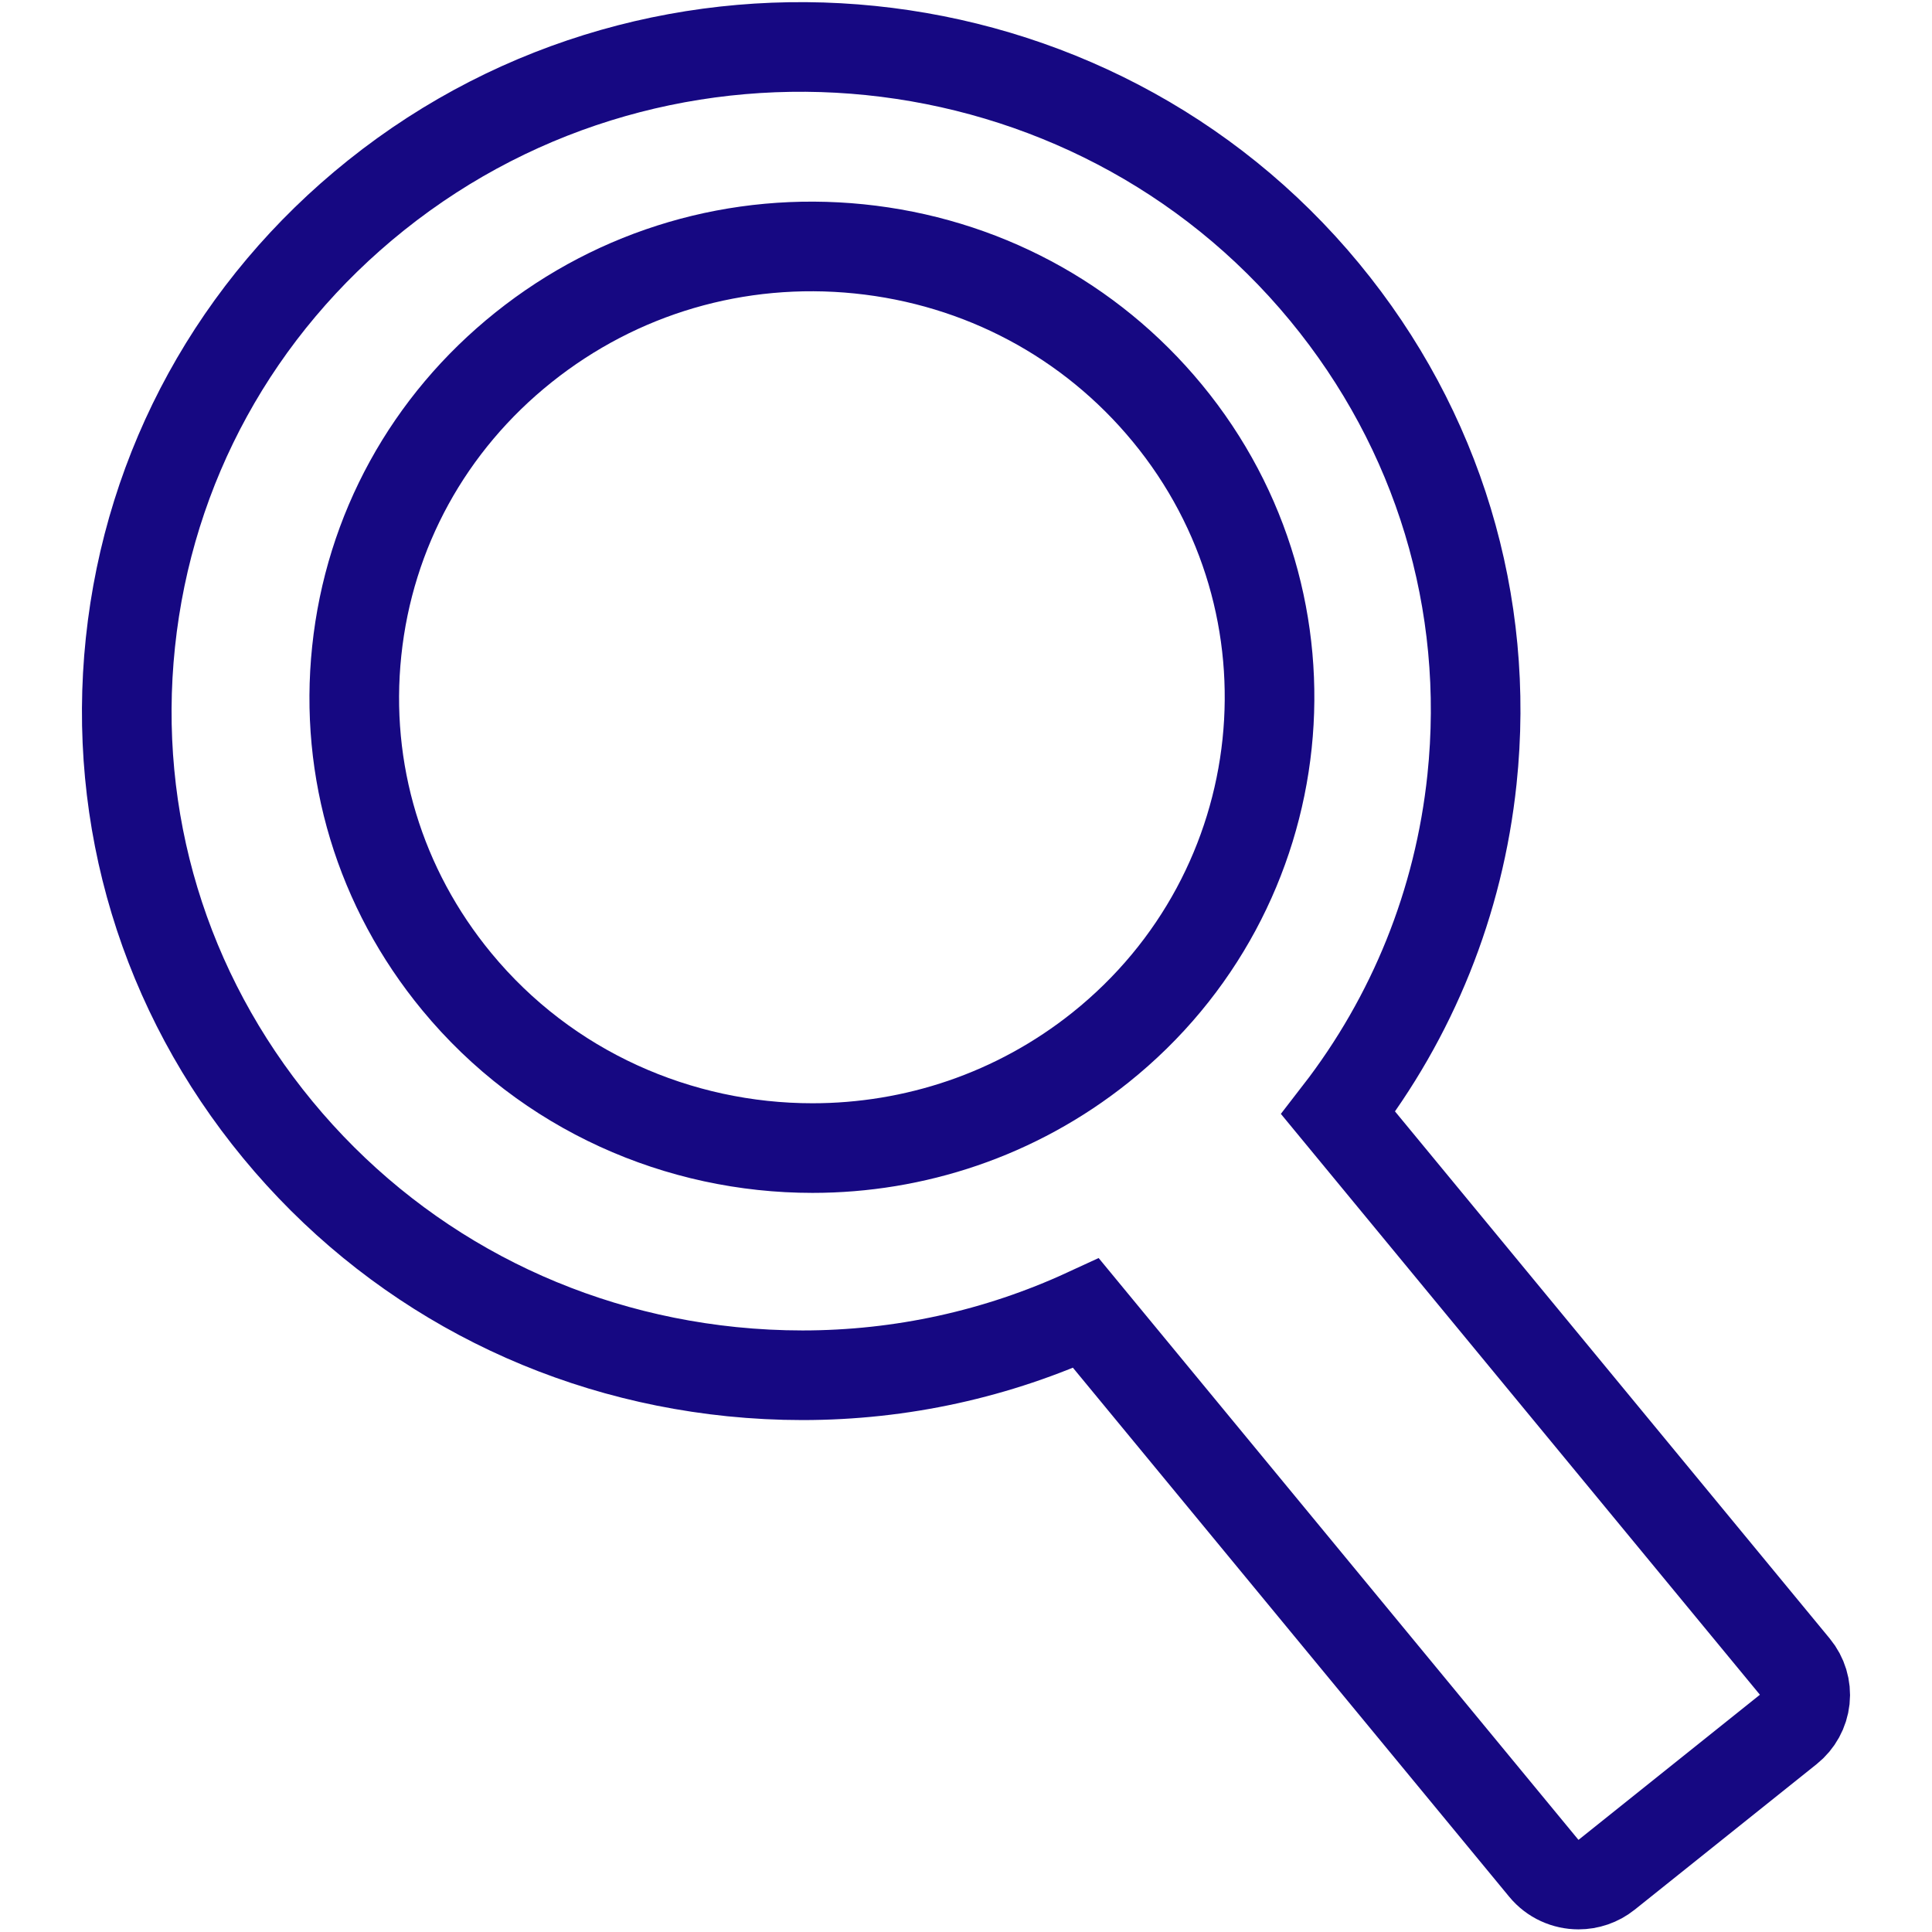 <?xml version="1.0" encoding="UTF-8"?>
<svg id="Camada_1" data-name="Camada 1" xmlns="http://www.w3.org/2000/svg" viewBox="0 0 1000 1000">
  <defs>
    <style>
      .cls-1 {
        fill: none;
        stroke: #160882;
        stroke-miterlimit: 10;
        stroke-width: 46.39px;
      }
    </style>
  </defs>
  <path class="cls-1" d="M685.63,151.21C564.29,4.05,344.02-18.42,194.64,101.1c-72.37,57.91-117.53,140.11-127.14,231.46-9.59,91.35,17.5,180.92,76.28,252.19,58.79,71.3,142.24,115.76,234.98,125.22,12.22,1.24,24.45,1.86,36.6,1.86,51.14,0,101-11.02,146.77-32.12l236.93,287.29c4.57,5.55,11.24,8.44,17.98,8.44,5.14,0,10.3-1.67,14.6-5.11l94.18-75.34c4.77-3.82,7.79-9.35,8.44-15.37.64-6.02-1.2-12.04-5.07-16.74l-236.53-286.8c38.47-49.7,62.53-108.95,69.24-172.68,9.61-91.36-17.49-180.92-76.28-252.2Z"/>
  <path class="cls-1" d="M444.72,128.82c-62.95-6.39-124.66,11.7-173.78,51-49.13,39.29-79.78,95.1-86.29,157.1-6.52,61.99,11.86,122.79,51.77,171.18,46.75,56.7,115.16,86.14,184.11,86.14,52.5,0,105.33-17.07,149.15-52.12,101.39-81.14,116.88-228.42,34.51-328.3-39.89-48.39-96.54-78.57-159.48-85Z"/>
</svg>